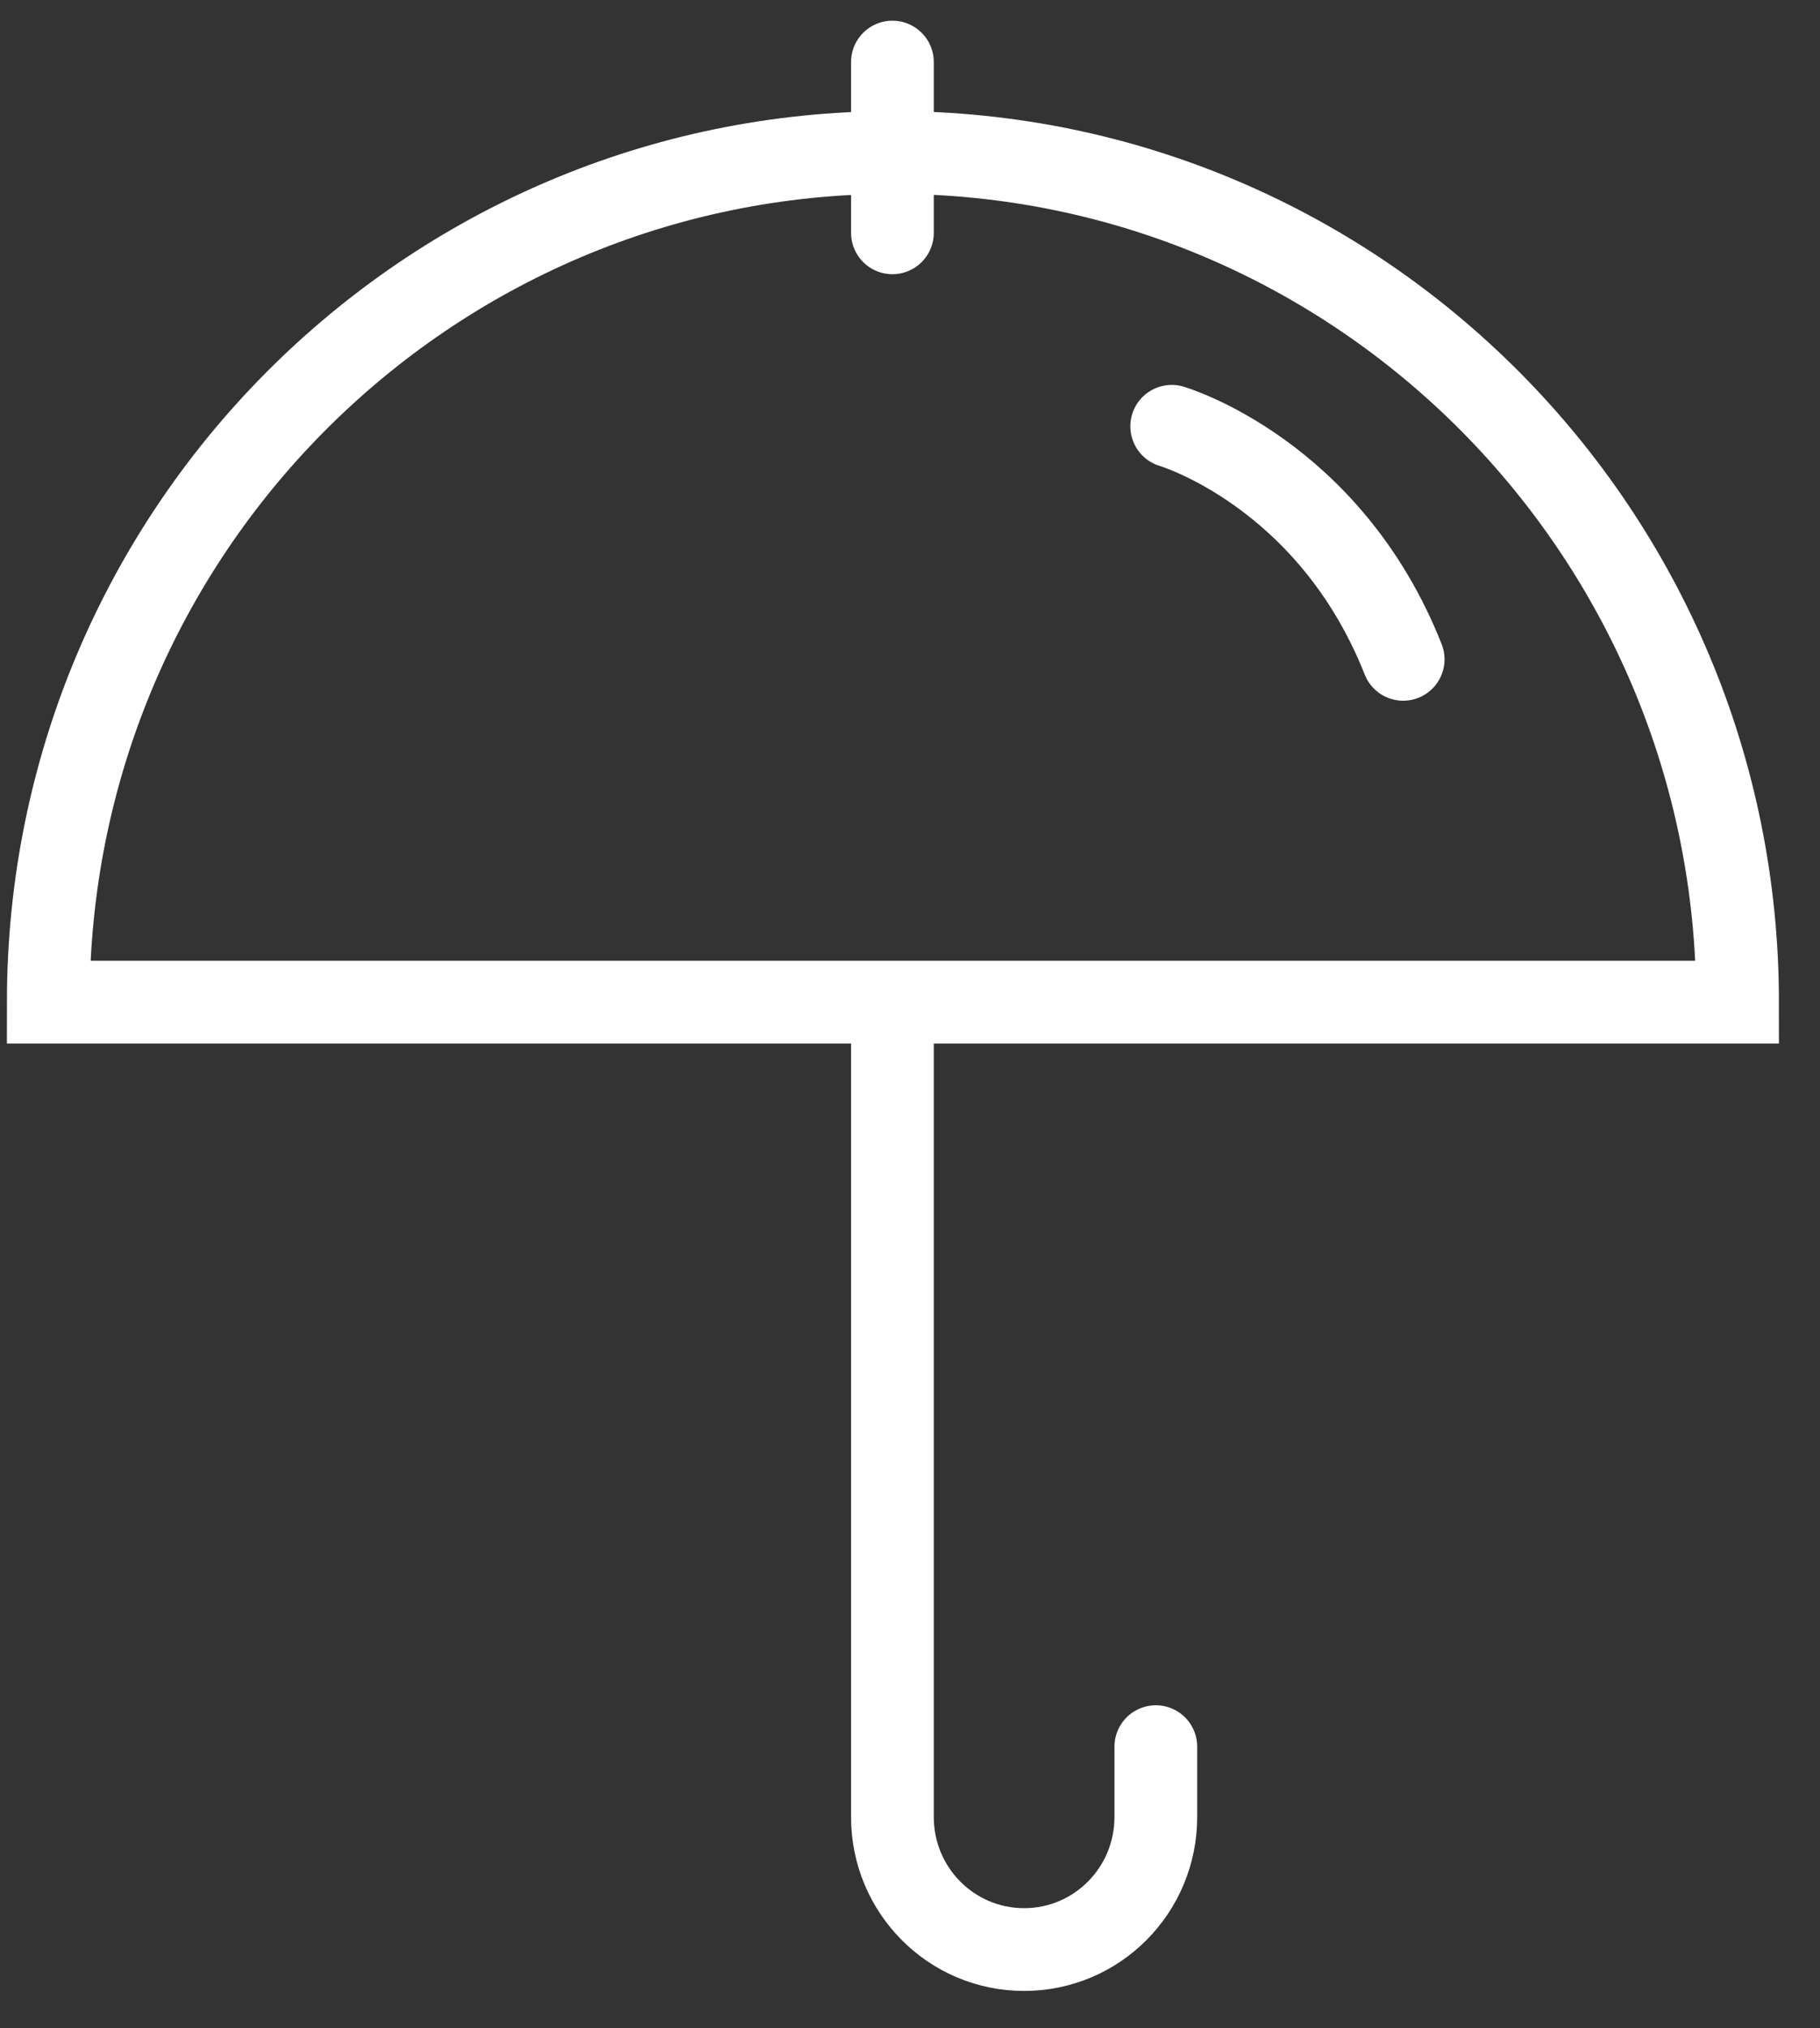 <svg width="44" height="49" viewBox="0 0 44 49" fill="none" xmlns="http://www.w3.org/2000/svg">
<rect x="0" y="0" width="44" height="49" fill="#333333" stroke="none"/>
<path d="M42.007 24.212C42.007 12.88 32.864 3.684 21.599 3.684C10.333 3.684 1.167 12.856 1.167 24.212H42.007Z" stroke="white" stroke-width="2" stroke-miterlimit="10"/>
<path d="M21.575 25.002V43.9C21.575 45.671 22.998 47.103 24.759 47.103C26.52 47.103 27.943 45.671 27.943 43.9V42.201" stroke="white" stroke-width="2" stroke-miterlimit="10" stroke-linecap="round"/>
<path d="M21.575 1.5V5.625" stroke="white" stroke-width="2" stroke-miterlimit="10" stroke-linecap="round"/>
<path d="M28.327 10.3C28.327 10.3 32.138 11.417 33.923 15.93" stroke="white" stroke-width="2" stroke-miterlimit="10" stroke-linecap="round"/>
</svg>
